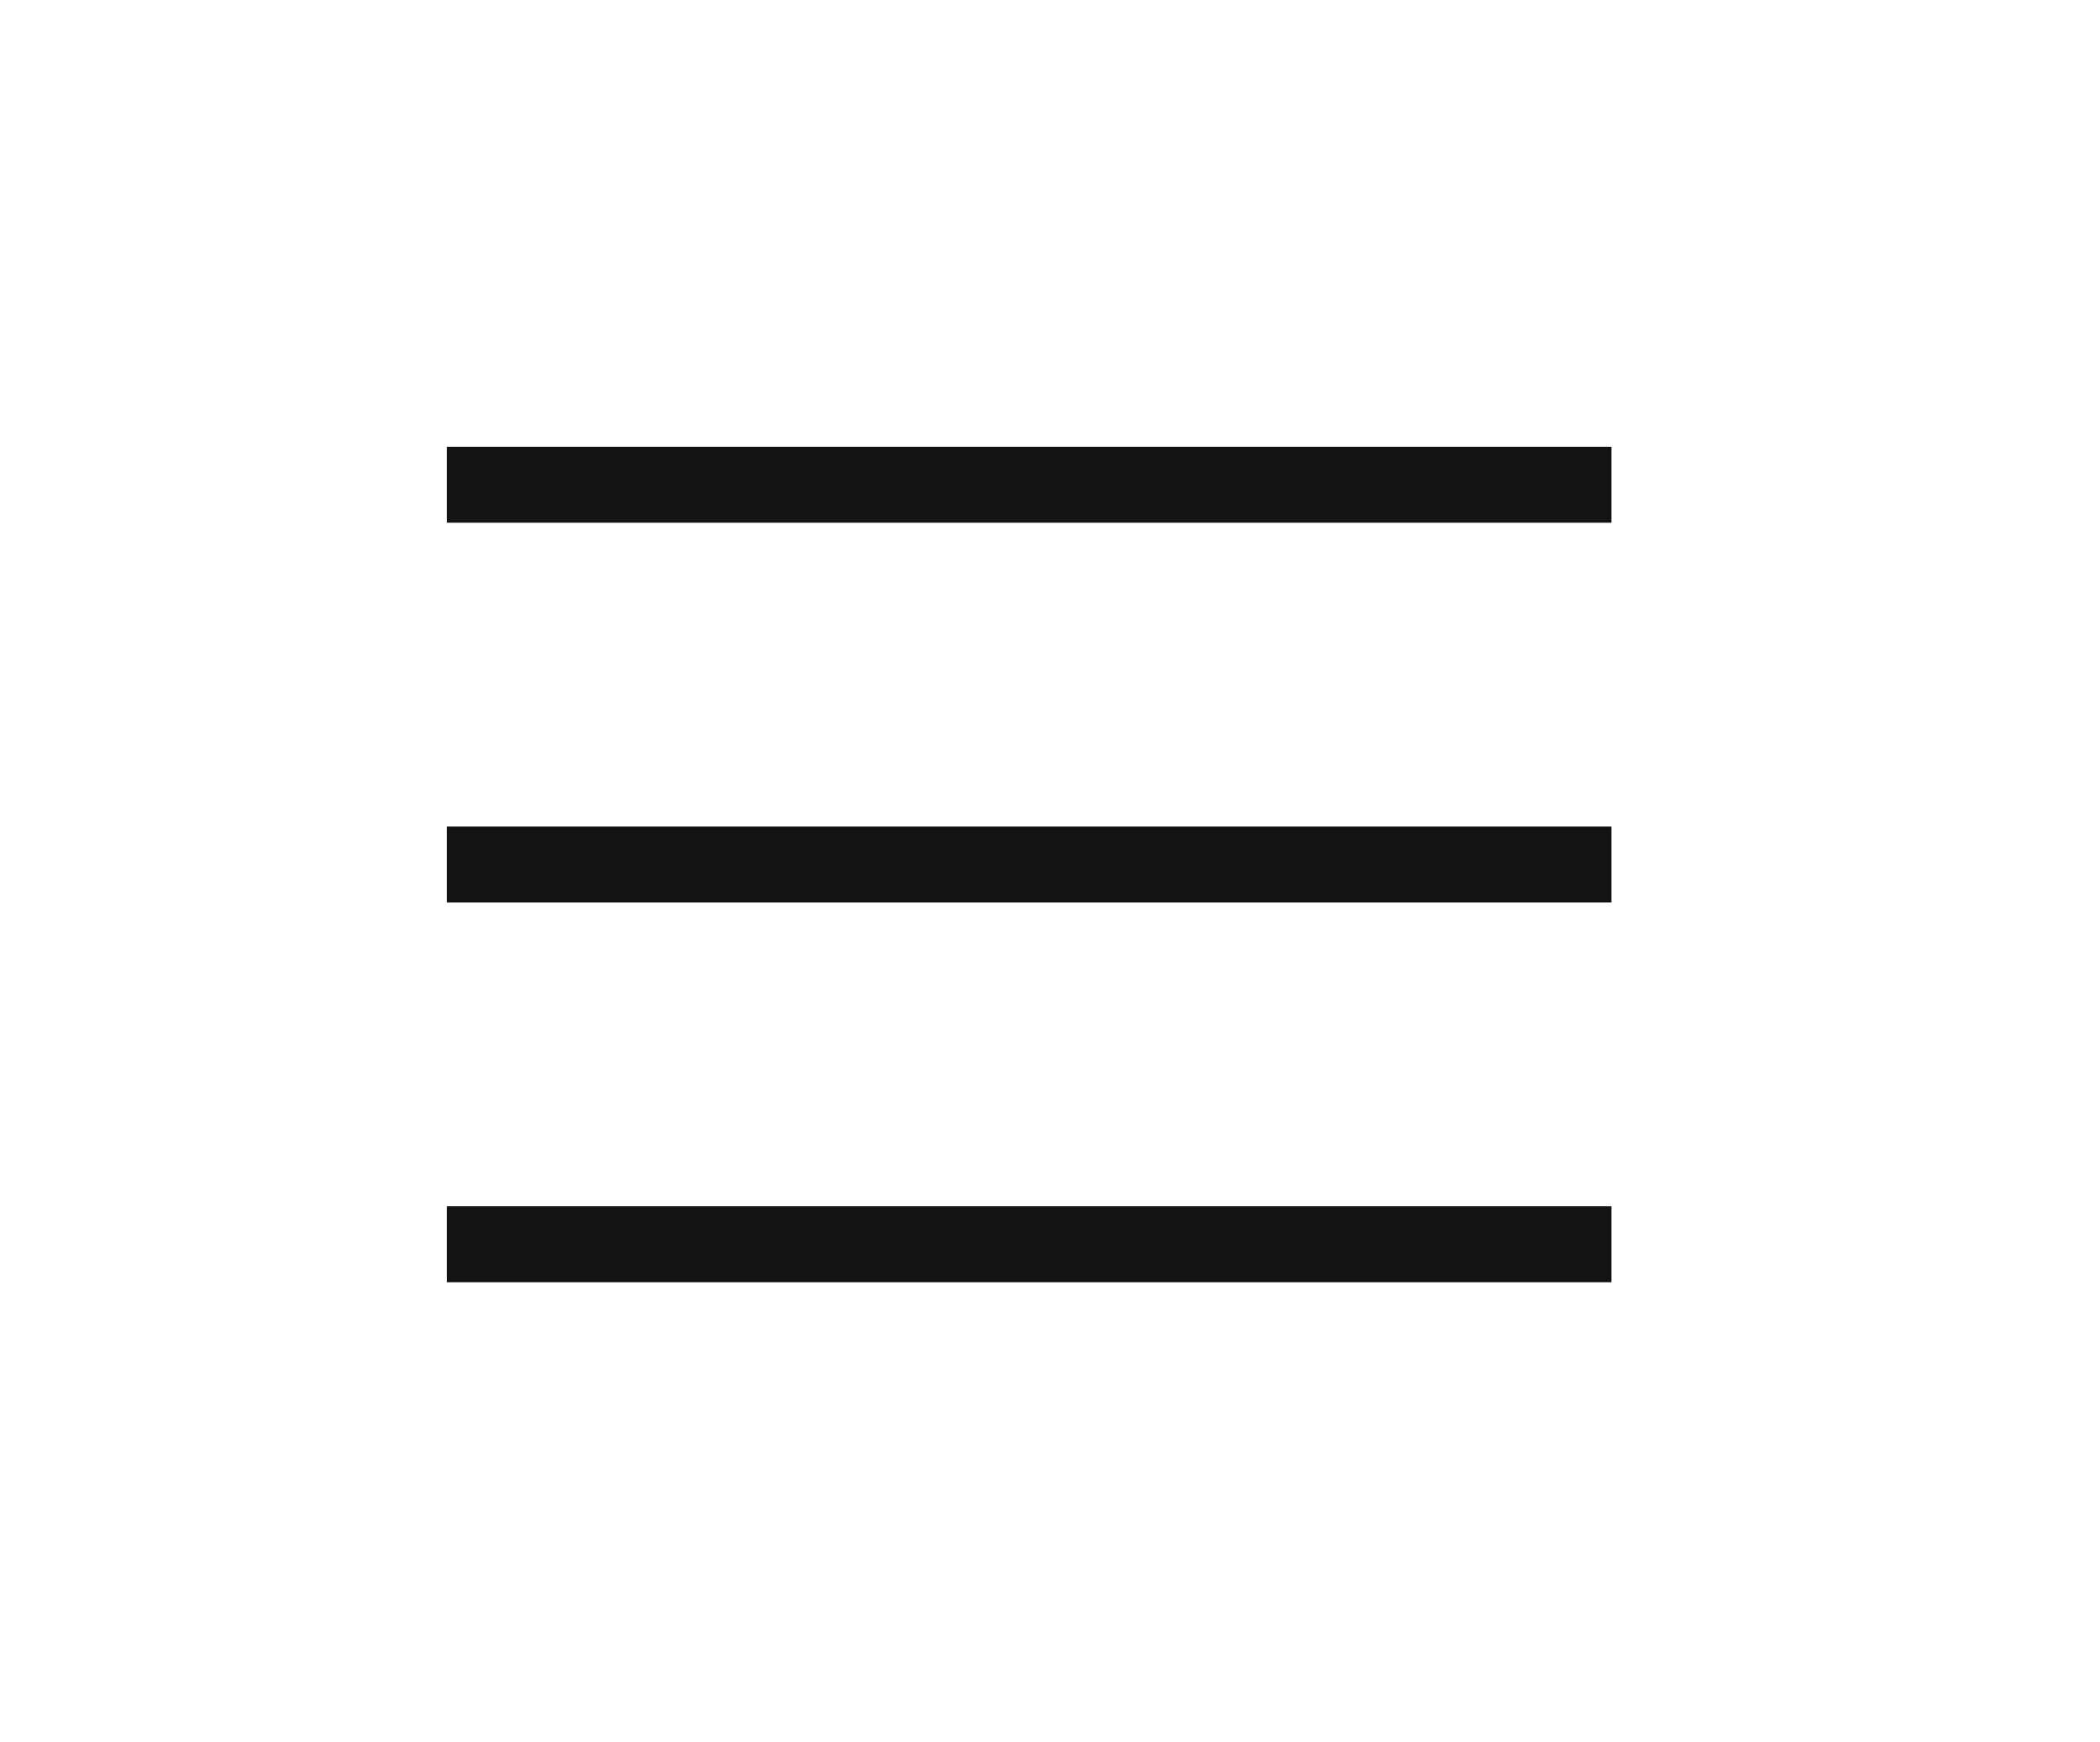 <?xml version="1.0" encoding="UTF-8"?> <svg xmlns="http://www.w3.org/2000/svg" width="47" height="39" viewBox="0 0 47 39" fill="none"><rect x="10" y="18.5" width="26.066" height="1.7" fill="#131313"></rect><rect x="10" y="27" width="26.066" height="1.7" fill="#131313"></rect><rect x="10" y="10" width="26.066" height="1.7" fill="#131313"></rect></svg> 